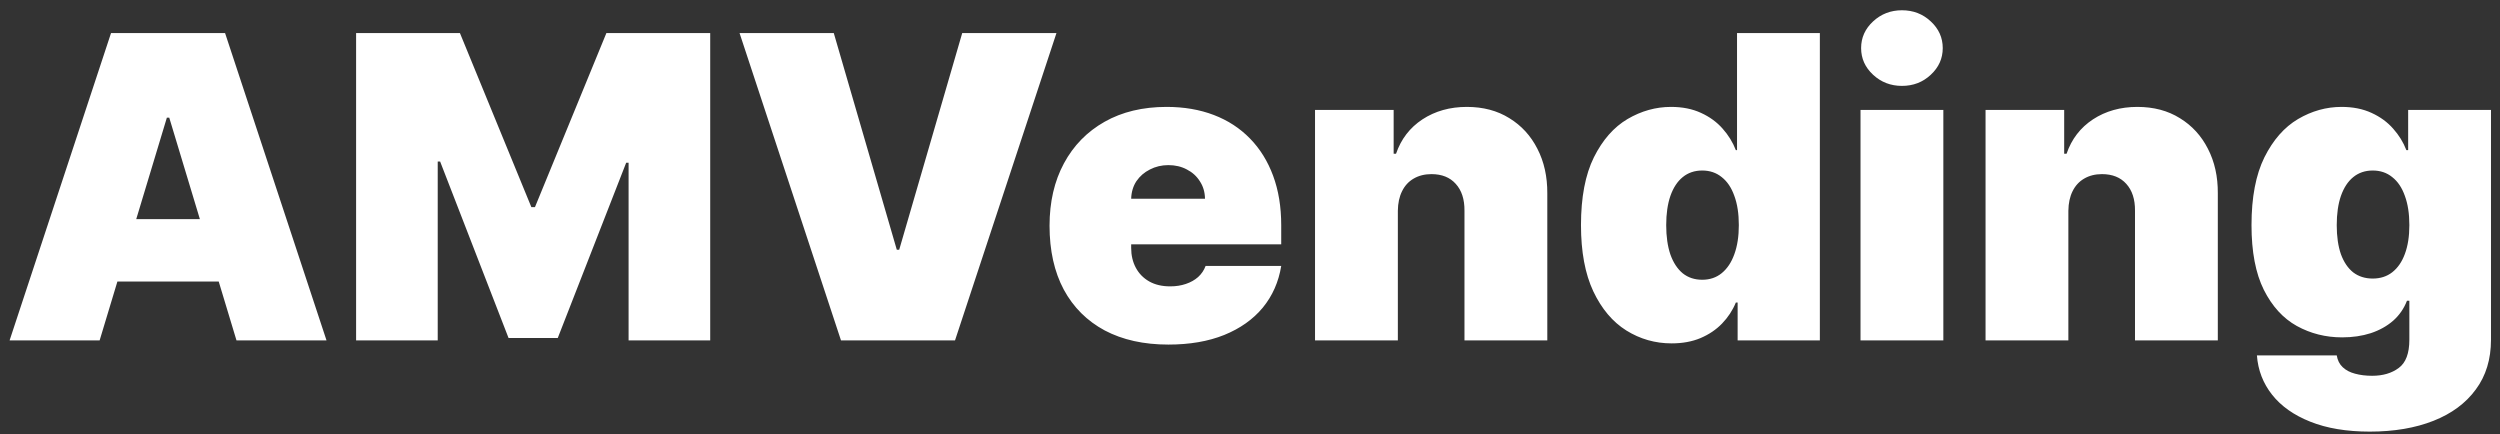 <svg width="213" height="37" viewBox="0 0 213 37" fill="none" xmlns="http://www.w3.org/2000/svg">
<rect x="0" y="0" width="213" height="37" fill="#333333" stroke="none"/>
<path d="M8.489 29H0.818L9.46 2.818H19.176L27.818 29H20.148L14.421 10.028H14.216L8.489 29ZM7.057 18.671H21.477V23.989H7.057V18.671ZM30.34 2.818H39.186L45.272 17.648H45.578L51.664 2.818H60.51V29H53.556V13.864H53.351L47.522 28.796H43.328L37.499 13.761H37.294V29H30.34V2.818ZM71.038 2.818L76.407 21.278H76.612L81.981 2.818H90.01L81.368 29H71.652L63.01 2.818H71.038ZM99.546 29.358C97.45 29.358 95.643 28.957 94.126 28.156C92.618 27.347 91.454 26.188 90.636 24.679C89.826 23.162 89.421 21.347 89.421 19.233C89.421 17.204 89.831 15.432 90.649 13.915C91.467 12.398 92.622 11.217 94.113 10.374C95.605 9.53 97.365 9.108 99.393 9.108C100.876 9.108 102.218 9.338 103.42 9.798C104.622 10.258 105.649 10.928 106.501 11.805C107.353 12.675 108.01 13.732 108.47 14.976C108.93 16.22 109.16 17.622 109.16 19.182V20.818H91.62V16.932H102.666C102.657 16.369 102.512 15.875 102.231 15.449C101.958 15.014 101.588 14.678 101.119 14.439C100.659 14.192 100.135 14.068 99.546 14.068C98.975 14.068 98.451 14.192 97.974 14.439C97.497 14.678 97.113 15.01 96.823 15.436C96.542 15.862 96.393 16.361 96.376 16.932V21.125C96.376 21.756 96.508 22.318 96.772 22.812C97.037 23.307 97.416 23.695 97.91 23.976C98.404 24.257 99.001 24.398 99.7 24.398C100.186 24.398 100.629 24.329 101.029 24.193C101.439 24.057 101.788 23.861 102.078 23.605C102.368 23.341 102.581 23.026 102.717 22.659H109.16C108.939 24.023 108.414 25.207 107.588 26.213C106.761 27.21 105.666 27.986 104.302 28.54C102.947 29.085 101.362 29.358 99.546 29.358ZM119.097 17.954V29H112.04V9.364H118.739V13.097H118.943C119.369 11.852 120.119 10.876 121.193 10.169C122.276 9.462 123.537 9.108 124.977 9.108C126.366 9.108 127.572 9.428 128.595 10.067C129.626 10.697 130.423 11.567 130.986 12.675C131.557 13.783 131.838 15.048 131.83 16.472V29H124.773V17.954C124.781 16.983 124.534 16.22 124.031 15.666C123.537 15.112 122.847 14.835 121.96 14.835C121.381 14.835 120.874 14.963 120.439 15.219C120.013 15.466 119.685 15.824 119.455 16.293C119.224 16.753 119.105 17.307 119.097 17.954ZM142.421 29.256C141.023 29.256 139.737 28.889 138.56 28.156C137.393 27.423 136.455 26.311 135.748 24.82C135.049 23.328 134.7 21.449 134.7 19.182C134.7 16.812 135.066 14.886 135.799 13.403C136.54 11.921 137.495 10.834 138.663 10.143C139.839 9.453 141.075 9.108 142.37 9.108C143.342 9.108 144.194 9.278 144.927 9.619C145.66 9.952 146.273 10.399 146.768 10.962C147.262 11.516 147.637 12.125 147.893 12.79H147.995V2.818H155.052V29H148.046V25.778H147.893C147.62 26.443 147.228 27.04 146.717 27.568C146.214 28.088 145.6 28.501 144.876 28.808C144.16 29.107 143.342 29.256 142.421 29.256ZM145.029 23.835C145.677 23.835 146.231 23.648 146.691 23.273C147.16 22.889 147.518 22.352 147.765 21.662C148.021 20.963 148.148 20.136 148.148 19.182C148.148 18.21 148.021 17.379 147.765 16.689C147.518 15.99 147.16 15.457 146.691 15.091C146.231 14.716 145.677 14.528 145.029 14.528C144.381 14.528 143.827 14.716 143.367 15.091C142.915 15.457 142.566 15.99 142.319 16.689C142.08 17.379 141.961 18.21 141.961 19.182C141.961 20.153 142.08 20.989 142.319 21.688C142.566 22.378 142.915 22.91 143.367 23.285C143.827 23.652 144.381 23.835 145.029 23.835ZM158.516 29V9.364H165.573V29H158.516ZM162.045 7.318C161.09 7.318 160.272 7.003 159.59 6.372C158.908 5.741 158.567 4.983 158.567 4.097C158.567 3.21 158.908 2.452 159.59 1.821C160.272 1.19 161.09 0.875 162.045 0.875C163.008 0.875 163.826 1.19 164.499 1.821C165.181 2.452 165.522 3.21 165.522 4.097C165.522 4.983 165.181 5.741 164.499 6.372C163.826 7.003 163.008 7.318 162.045 7.318ZM176.225 17.954V29H169.169V9.364H175.868V13.097H176.072C176.498 11.852 177.248 10.876 178.322 10.169C179.404 9.462 180.666 9.108 182.106 9.108C183.495 9.108 184.701 9.428 185.724 10.067C186.755 10.697 187.552 11.567 188.115 12.675C188.686 13.783 188.967 15.048 188.958 16.472V29H181.902V17.954C181.91 16.983 181.663 16.22 181.16 15.666C180.666 15.112 179.975 14.835 179.089 14.835C178.51 14.835 178.002 14.963 177.568 15.219C177.142 15.466 176.814 15.824 176.583 16.293C176.353 16.753 176.234 17.307 176.225 17.954ZM201.902 36.773C199.934 36.773 198.246 36.492 196.84 35.929C195.442 35.375 194.355 34.608 193.58 33.628C192.813 32.656 192.382 31.54 192.289 30.278H199.09C199.158 30.696 199.328 31.033 199.601 31.288C199.874 31.544 200.223 31.727 200.65 31.838C201.084 31.957 201.57 32.017 202.107 32.017C203.019 32.017 203.773 31.796 204.37 31.352C204.975 30.909 205.277 30.108 205.277 28.949V25.625H205.073C204.817 26.29 204.425 26.857 203.897 27.325C203.368 27.785 202.733 28.139 201.992 28.386C201.25 28.625 200.436 28.744 199.55 28.744C198.152 28.744 196.865 28.421 195.689 27.773C194.522 27.125 193.584 26.098 192.877 24.692C192.178 23.285 191.828 21.449 191.828 19.182C191.828 16.812 192.195 14.886 192.928 13.403C193.669 11.921 194.624 10.834 195.792 10.143C196.968 9.453 198.203 9.108 199.499 9.108C200.471 9.108 201.323 9.278 202.056 9.619C202.789 9.952 203.402 10.399 203.897 10.962C204.391 11.516 204.766 12.125 205.022 12.79H205.175V9.364H212.232V28.949C212.232 30.611 211.801 32.021 210.941 33.18C210.088 34.348 208.887 35.239 207.336 35.852C205.784 36.466 203.973 36.773 201.902 36.773ZM202.158 23.733C202.806 23.733 203.36 23.554 203.82 23.196C204.289 22.829 204.647 22.31 204.894 21.636C205.15 20.954 205.277 20.136 205.277 19.182C205.277 18.21 205.15 17.379 204.894 16.689C204.647 15.99 204.289 15.457 203.82 15.091C203.36 14.716 202.806 14.528 202.158 14.528C201.51 14.528 200.956 14.716 200.496 15.091C200.044 15.457 199.695 15.99 199.448 16.689C199.209 17.379 199.09 18.21 199.09 19.182C199.09 20.153 199.209 20.98 199.448 21.662C199.695 22.335 200.044 22.851 200.496 23.209C200.956 23.558 201.51 23.733 202.158 23.733Z" fill="white"/>
</svg>
